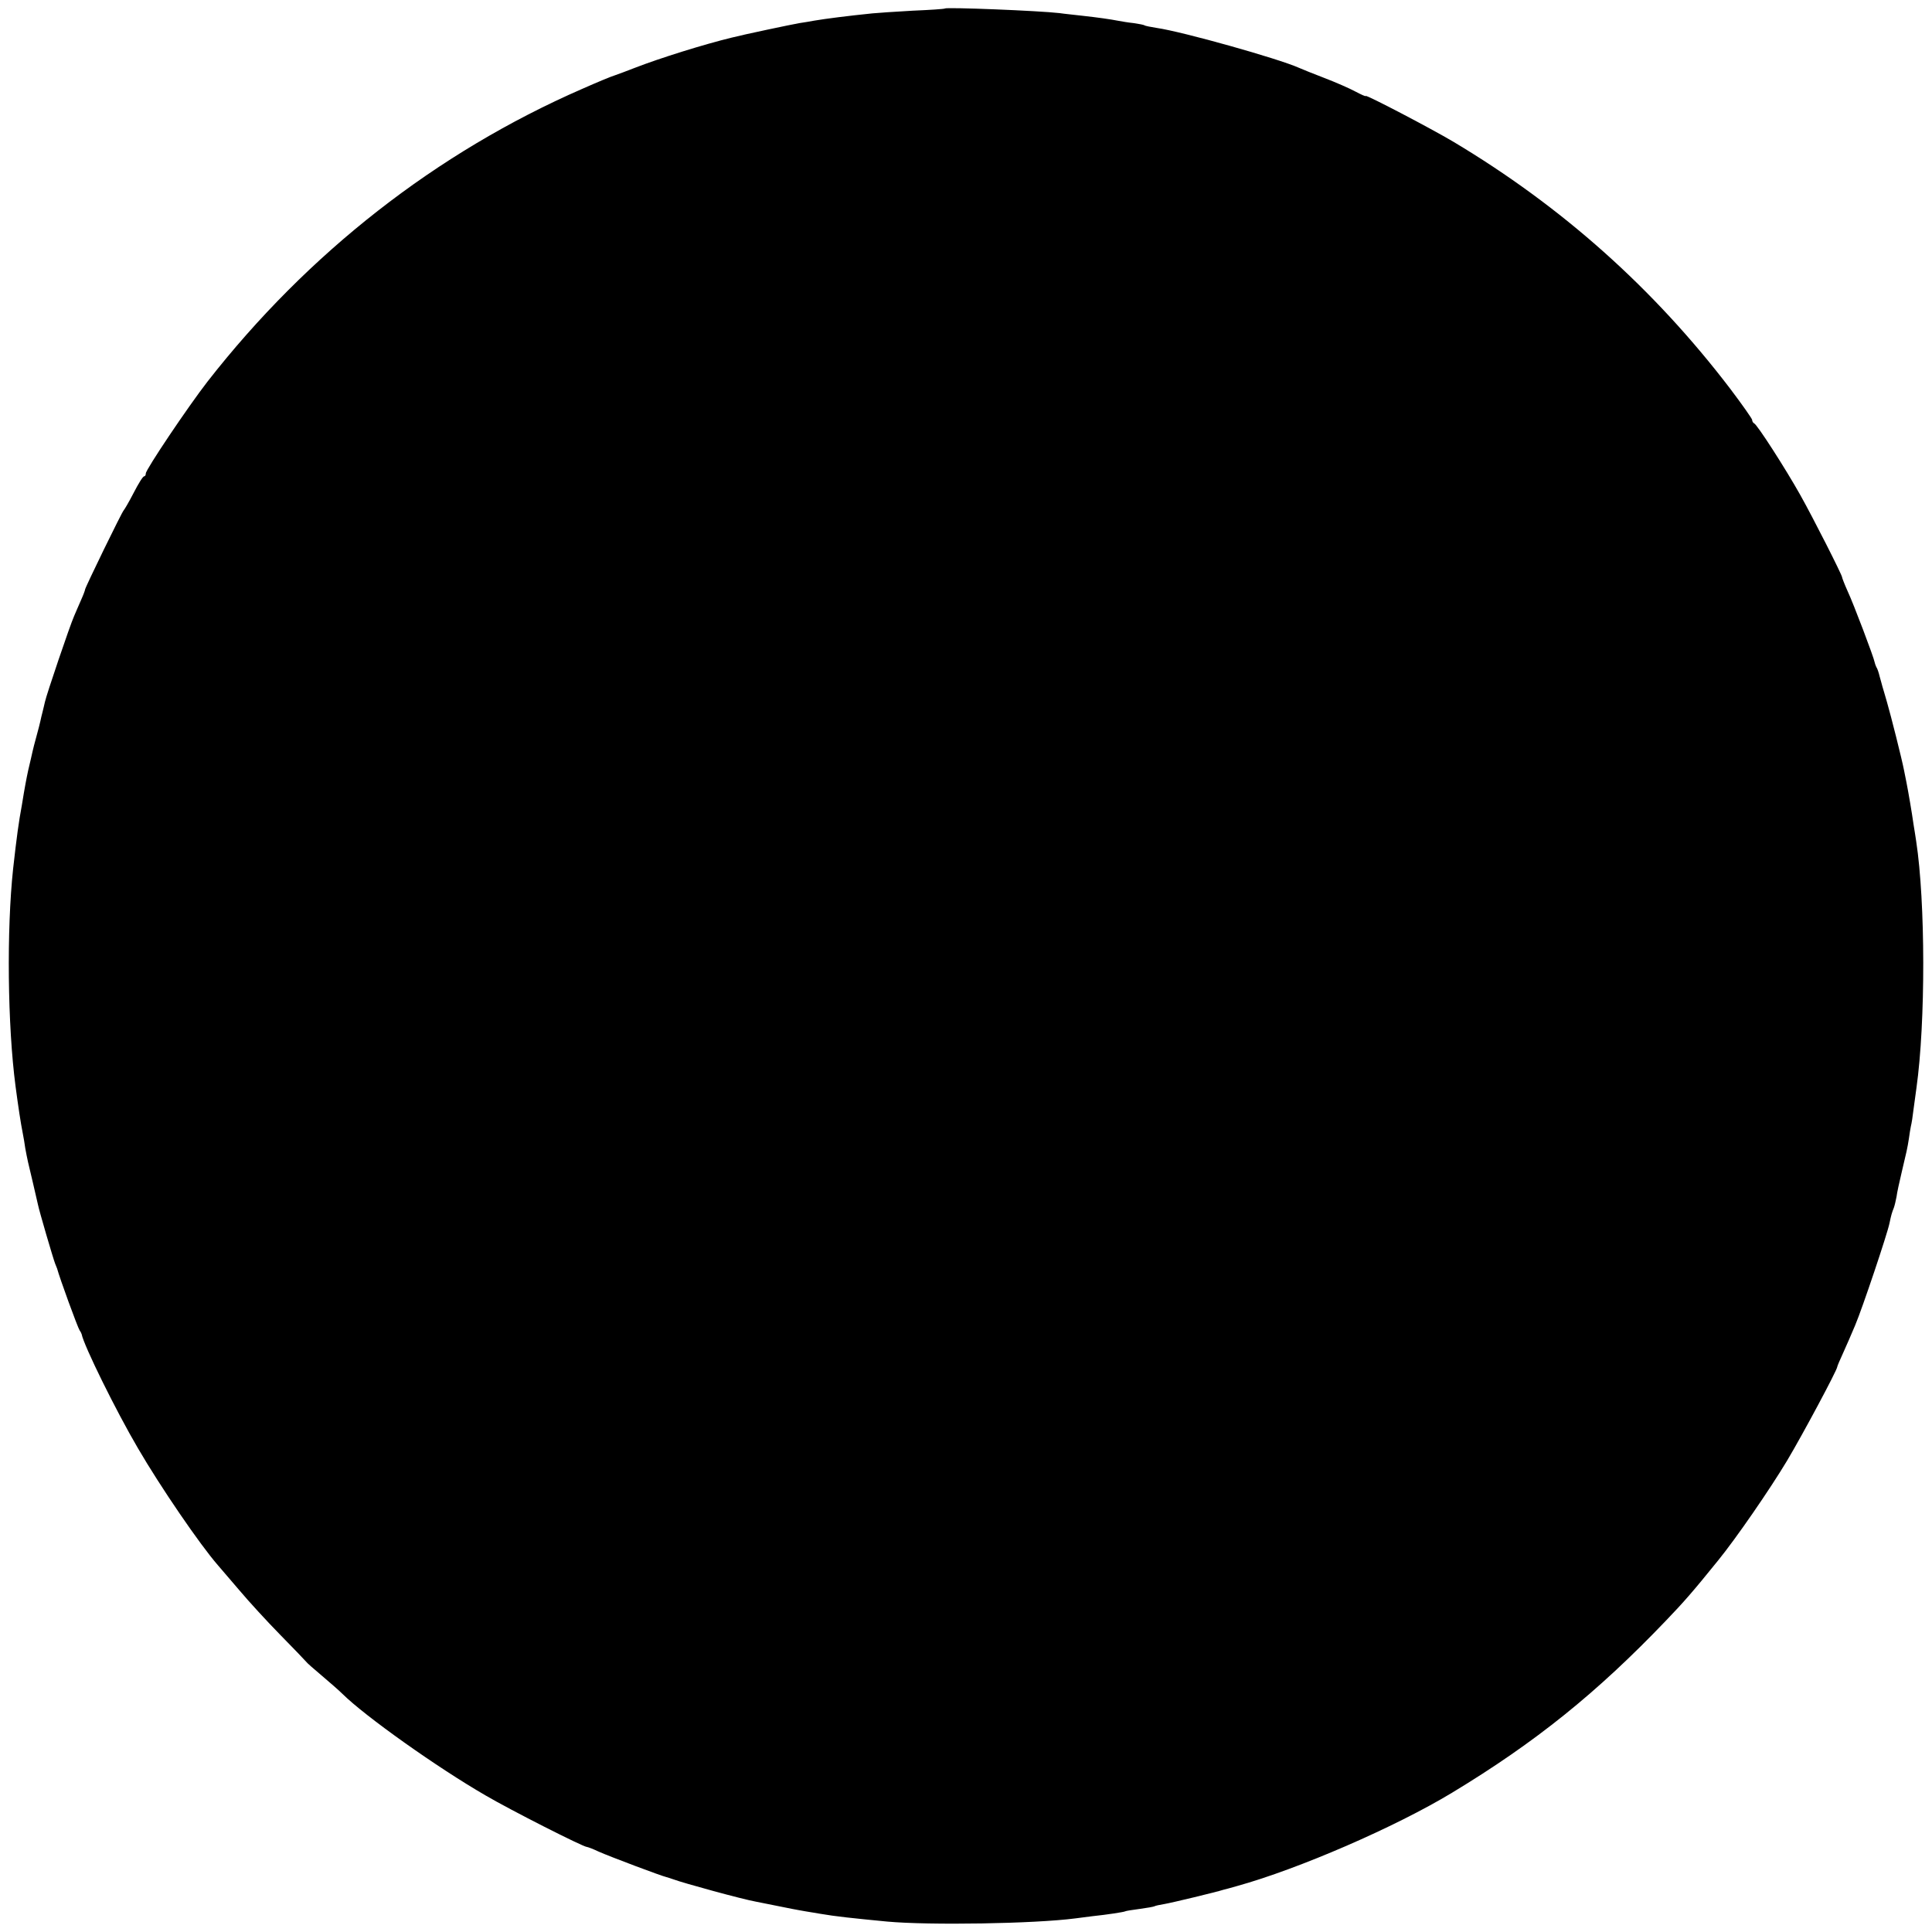 <?xml version="1.0" standalone="no"?>
<!DOCTYPE svg PUBLIC "-//W3C//DTD SVG 20010904//EN"
 "http://www.w3.org/TR/2001/REC-SVG-20010904/DTD/svg10.dtd">
<svg version="1.0" xmlns="http://www.w3.org/2000/svg"
 width="795pt" height="795pt" viewBox="0 0 795 795"
 preserveAspectRatio="xMidYMid meet">
<g transform="translate(0,795) scale(0.1,-0.1)"
fill="#000000" stroke="none">
<path d="M3888 7915 c-2 -2 -61 -6 -133 -9 -71 -4 -146 -9 -165 -11 -99 -10
-193 -22 -240 -30 -14 -3 -41 -7 -60 -10 -30 -5 -234 -48 -280 -60 -111 -27
-292 -83 -400 -125 -30 -12 -66 -25 -80 -30 -14 -4 -74 -29 -135 -56 -600
-262 -1128 -675 -1541 -1204 -80 -103 -254 -362 -254 -378 0 -7 -3 -12 -7 -12
-5 0 -24 -31 -43 -68 -19 -37 -38 -69 -41 -72 -7 -6 -159 -318 -159 -326 0 -3
-7 -22 -16 -42 -9 -21 -22 -50 -29 -67 -17 -38 -114 -324 -120 -353 -3 -12 -7
-31 -10 -42 -3 -11 -7 -28 -9 -38 -2 -9 -9 -37 -16 -62 -7 -25 -14 -53 -16
-62 -4 -19 -8 -35 -18 -78 -3 -14 -8 -38 -11 -55 -3 -16 -10 -56 -15 -88 -13
-70 -21 -128 -36 -262 -27 -252 -23 -644 10 -895 11 -83 21 -150 30 -195 3
-16 8 -43 10 -60 8 -43 12 -62 31 -140 9 -38 18 -79 21 -91 5 -26 63 -224 71
-244 3 -8 7 -17 8 -20 10 -38 84 -241 93 -255 4 -5 7 -12 8 -15 9 -47 141
-315 232 -470 92 -158 254 -395 328 -480 12 -14 52 -61 90 -105 37 -44 112
-126 167 -182 55 -56 102 -105 106 -110 3 -5 33 -31 65 -58 33 -28 71 -61 85
-75 93 -92 390 -303 589 -418 104 -61 402 -212 417 -212 3 0 25 -8 48 -19 47
-21 260 -101 279 -105 7 -2 20 -6 28 -9 43 -16 284 -82 340 -92 14 -3 36 -7
50 -10 14 -3 36 -7 50 -10 14 -3 36 -7 50 -10 14 -3 39 -7 55 -10 17 -3 44 -7
60 -10 64 -11 130 -18 275 -32 174 -16 607 -9 775 13 22 3 54 7 70 9 58 6 130
17 135 20 3 2 30 6 60 10 30 4 58 9 61 11 3 2 21 6 40 9 30 5 217 50 244 59 6
1 30 8 55 15 253 70 652 243 885 384 344 208 597 412 880 708 73 76 110 118
215 248 74 91 212 291 284 411 65 109 205 371 206 385 0 3 11 29 24 57 13 29
36 81 50 115 30 71 132 375 141 419 7 34 10 44 18 64 3 8 8 29 11 45 2 17 12
62 21 100 20 84 24 101 30 140 2 17 6 39 8 50 3 11 8 43 11 70 4 28 9 67 12
88 38 271 37 766 -1 1015 -3 17 -7 49 -11 70 -6 44 -22 137 -29 172 -3 14 -7
36 -10 50 -9 47 -54 225 -70 280 -9 30 -17 60 -19 65 -2 6 -6 24 -11 40 -4 17
-10 35 -14 40 -3 6 -6 15 -7 20 -3 19 -87 241 -111 292 -13 29 -23 55 -23 58
0 9 -120 246 -173 340 -60 107 -177 289 -189 293 -4 2 -8 8 -8 14 0 5 -41 63
-90 128 -315 413 -693 750 -1140 1017 -91 54 -360 195 -360 188 0 -3 -19 6
-42 18 -24 13 -81 38 -128 56 -47 18 -94 37 -105 42 -85 38 -480 149 -585 164
-24 4 -47 8 -51 11 -3 2 -24 6 -45 9 -21 2 -49 7 -60 9 -36 7 -86 14 -149 21
-33 4 -76 8 -95 11 -87 10 -465 25 -472 19z"/>
</g>
</svg>
